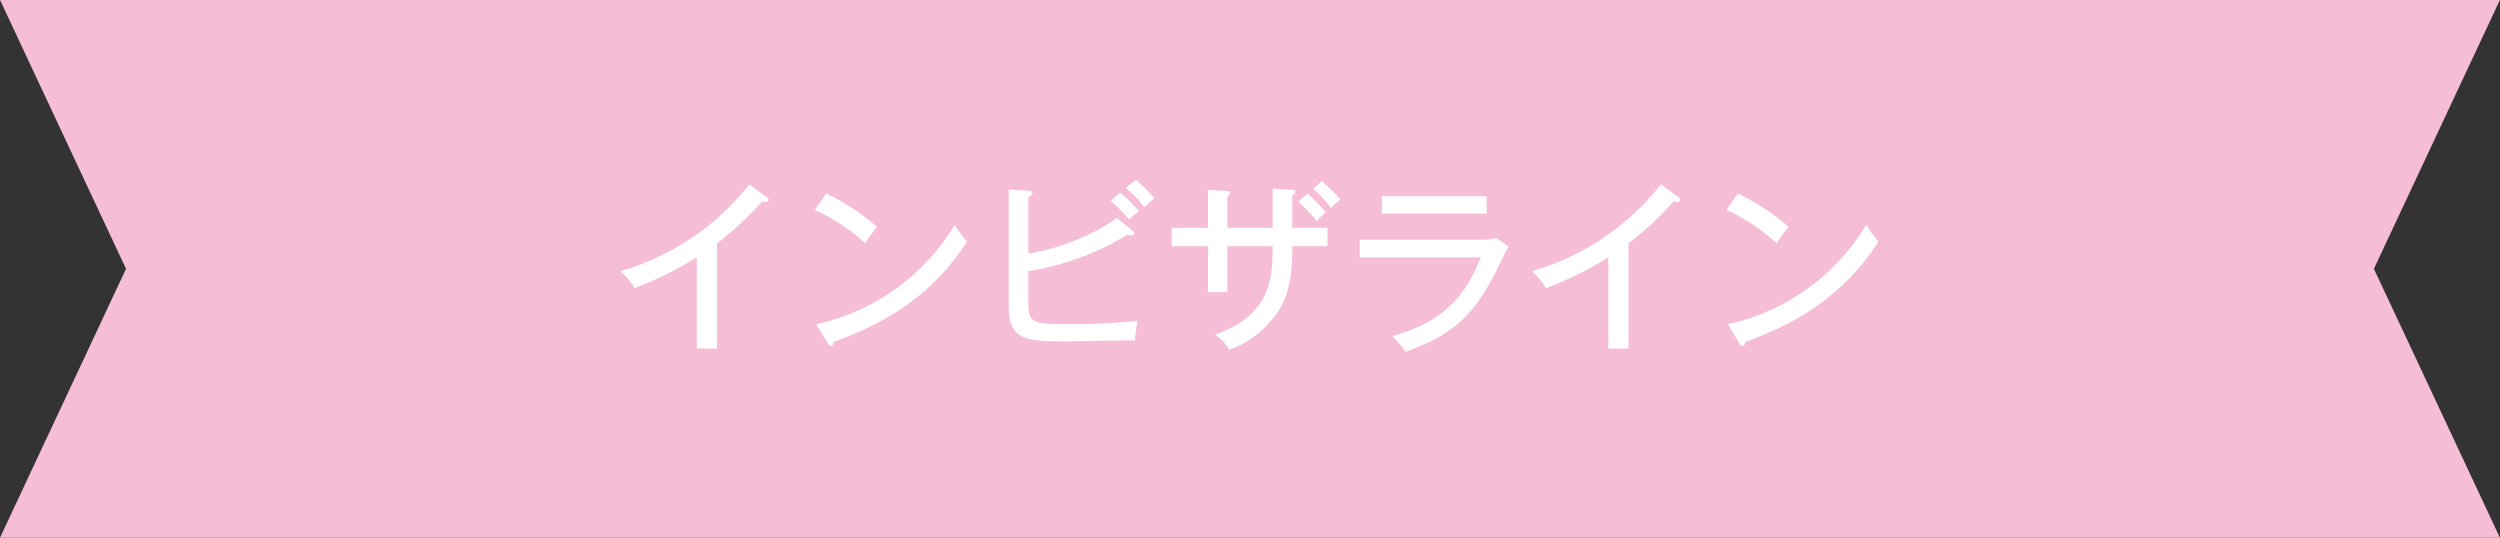<svg id="ttl_invisalign.svg" xmlns="http://www.w3.org/2000/svg" width="329.12" height="70.781" viewBox="0 0 329.12 70.781">
  <rect x="0" y="0" width="329.12" height="70.781" fill="#333333" stroke="none"/>
  <defs>
    <style>
      .cls-1 {
        fill: #f6bdd7;
      }

      .cls-1, .cls-2 {
        fill-rule: evenodd;
      }

      .cls-2 {
        fill: #fff;
      }
    </style>
  </defs>
  <path id="シェイプ_1299" data-name="シェイプ 1299" class="cls-1" d="M1382.77,470.991H1053.66l16.59,35.4-16.59,35.4h329.11l-16.59-35.4Z" transform="translate(-1053.66 -471)"/>
  <path id="インビザライン" class="cls-2" d="M1148.05,503.029a41.954,41.954,0,0,0,5.95-5.52,1.439,1.439,0,0,0,.46.072,0.317,0.317,0,0,0,.38-0.216,0.464,0.464,0,0,0-.21-0.384l-2.31-1.7a33.579,33.579,0,0,1-16.99,11.425,10.5,10.5,0,0,1,1.87,2.233,47.035,47.035,0,0,0,8.19-4.057v12h2.66V503.029Zm12.89-4.392a25.291,25.291,0,0,1,6.62,4.392,17.986,17.986,0,0,1,1.56-2.16,29.32,29.32,0,0,0-6.67-4.392Zm1.73,17.617a0.482,0.482,0,0,0,.38.288,0.443,0.443,0,0,0,.34-0.528c6.33-2.256,12.89-5.856,17.57-13.225a13.839,13.839,0,0,1-1.61-2.208,28.293,28.293,0,0,1-18.22,13.105Zm26.37-9.553a36.309,36.309,0,0,0,13.01-4.776,2.165,2.165,0,0,0,.39.048c0.43,0,.57-0.1.57-0.264a0.426,0.426,0,0,0-.19-0.288l-2.14-1.752c-2.4,1.968-7.77,4.176-11.64,4.7v-7.488a0.621,0.621,0,0,0,.55-0.456,0.383,0.383,0,0,0-.43-0.313l-2.71-.168v15.41c0,4.488,2.4,4.584,7.68,4.584,1.27,0,7.54-.144,8.95-0.12a13.917,13.917,0,0,1,.36-2.592,77.834,77.834,0,0,1-9.45.432c-4.49,0-4.95-.24-4.95-2.784V506.7Zm10.83-9.264a25.772,25.772,0,0,1,2.45,2.448,11.282,11.282,0,0,1,1.27-1.1,19.157,19.157,0,0,0-2.43-2.424Zm1.99-1.681a14.418,14.418,0,0,1,2.45,2.521,9.678,9.678,0,0,1,1.34-1.152,17.973,17.973,0,0,0-2.47-2.449Zm19.34,5.233h-5.97v-4.176a0.488,0.488,0,0,0,.36-0.384c0-.241-0.24-0.265-0.48-0.289l-2.43-.144v4.993h-4.77v2.424h4.77v6.049h2.55v-6.049h5.97c-0.02,3.864-.02,9-7.58,11.641a6.933,6.933,0,0,1,1.89,1.992,13.078,13.078,0,0,0,6.34-4.944c0.89-1.368,1.94-3.312,1.94-8.257v-0.432h4.64v-2.424h-4.64v-4.32a0.545,0.545,0,0,0,.41-0.408c0-.217-0.19-0.241-0.41-0.265l-2.59-.168v5.161Zm3.39-3.432a25.437,25.437,0,0,1,2.45,2.568,5.209,5.209,0,0,1,1.15-1.152,22.674,22.674,0,0,0-2.4-2.5Zm1.94-1.705a17.568,17.568,0,0,1,2.38,2.545,5.459,5.459,0,0,1,1.22-1.128,20.68,20.68,0,0,0-2.45-2.425Zm9.05,0.985v2.28h13.8v-2.28h-13.8Zm-2.91,5.712v2.328h15.92c-2.6,6.889-7.06,9.073-11.64,10.369a13.923,13.923,0,0,1,1.75,2.064c6.07-2.184,8.85-4.584,11.86-10.489,0.24-.48,1.39-2.856,1.7-3.36l-1.63-1.128a7.266,7.266,0,0,1-2.04.216h-15.92Zm35.38,0.48a41.954,41.954,0,0,0,5.95-5.52,1.439,1.439,0,0,0,.46.072,0.317,0.317,0,0,0,.38-0.216,0.464,0.464,0,0,0-.21-0.384l-2.31-1.7a33.579,33.579,0,0,1-16.99,11.425,10.5,10.5,0,0,1,1.87,2.233,47.035,47.035,0,0,0,8.19-4.057v12h2.66V503.029Zm12.89-4.392a25.291,25.291,0,0,1,6.62,4.392,17.986,17.986,0,0,1,1.56-2.16,29.32,29.32,0,0,0-6.67-4.392Zm1.73,17.617a0.482,0.482,0,0,0,.38.288,0.443,0.443,0,0,0,.34-0.528c6.33-2.256,12.89-5.856,17.57-13.225a13.839,13.839,0,0,1-1.61-2.208,28.293,28.293,0,0,1-18.22,13.105Z" transform="translate(-1053.66 -471)"/>
</svg>
